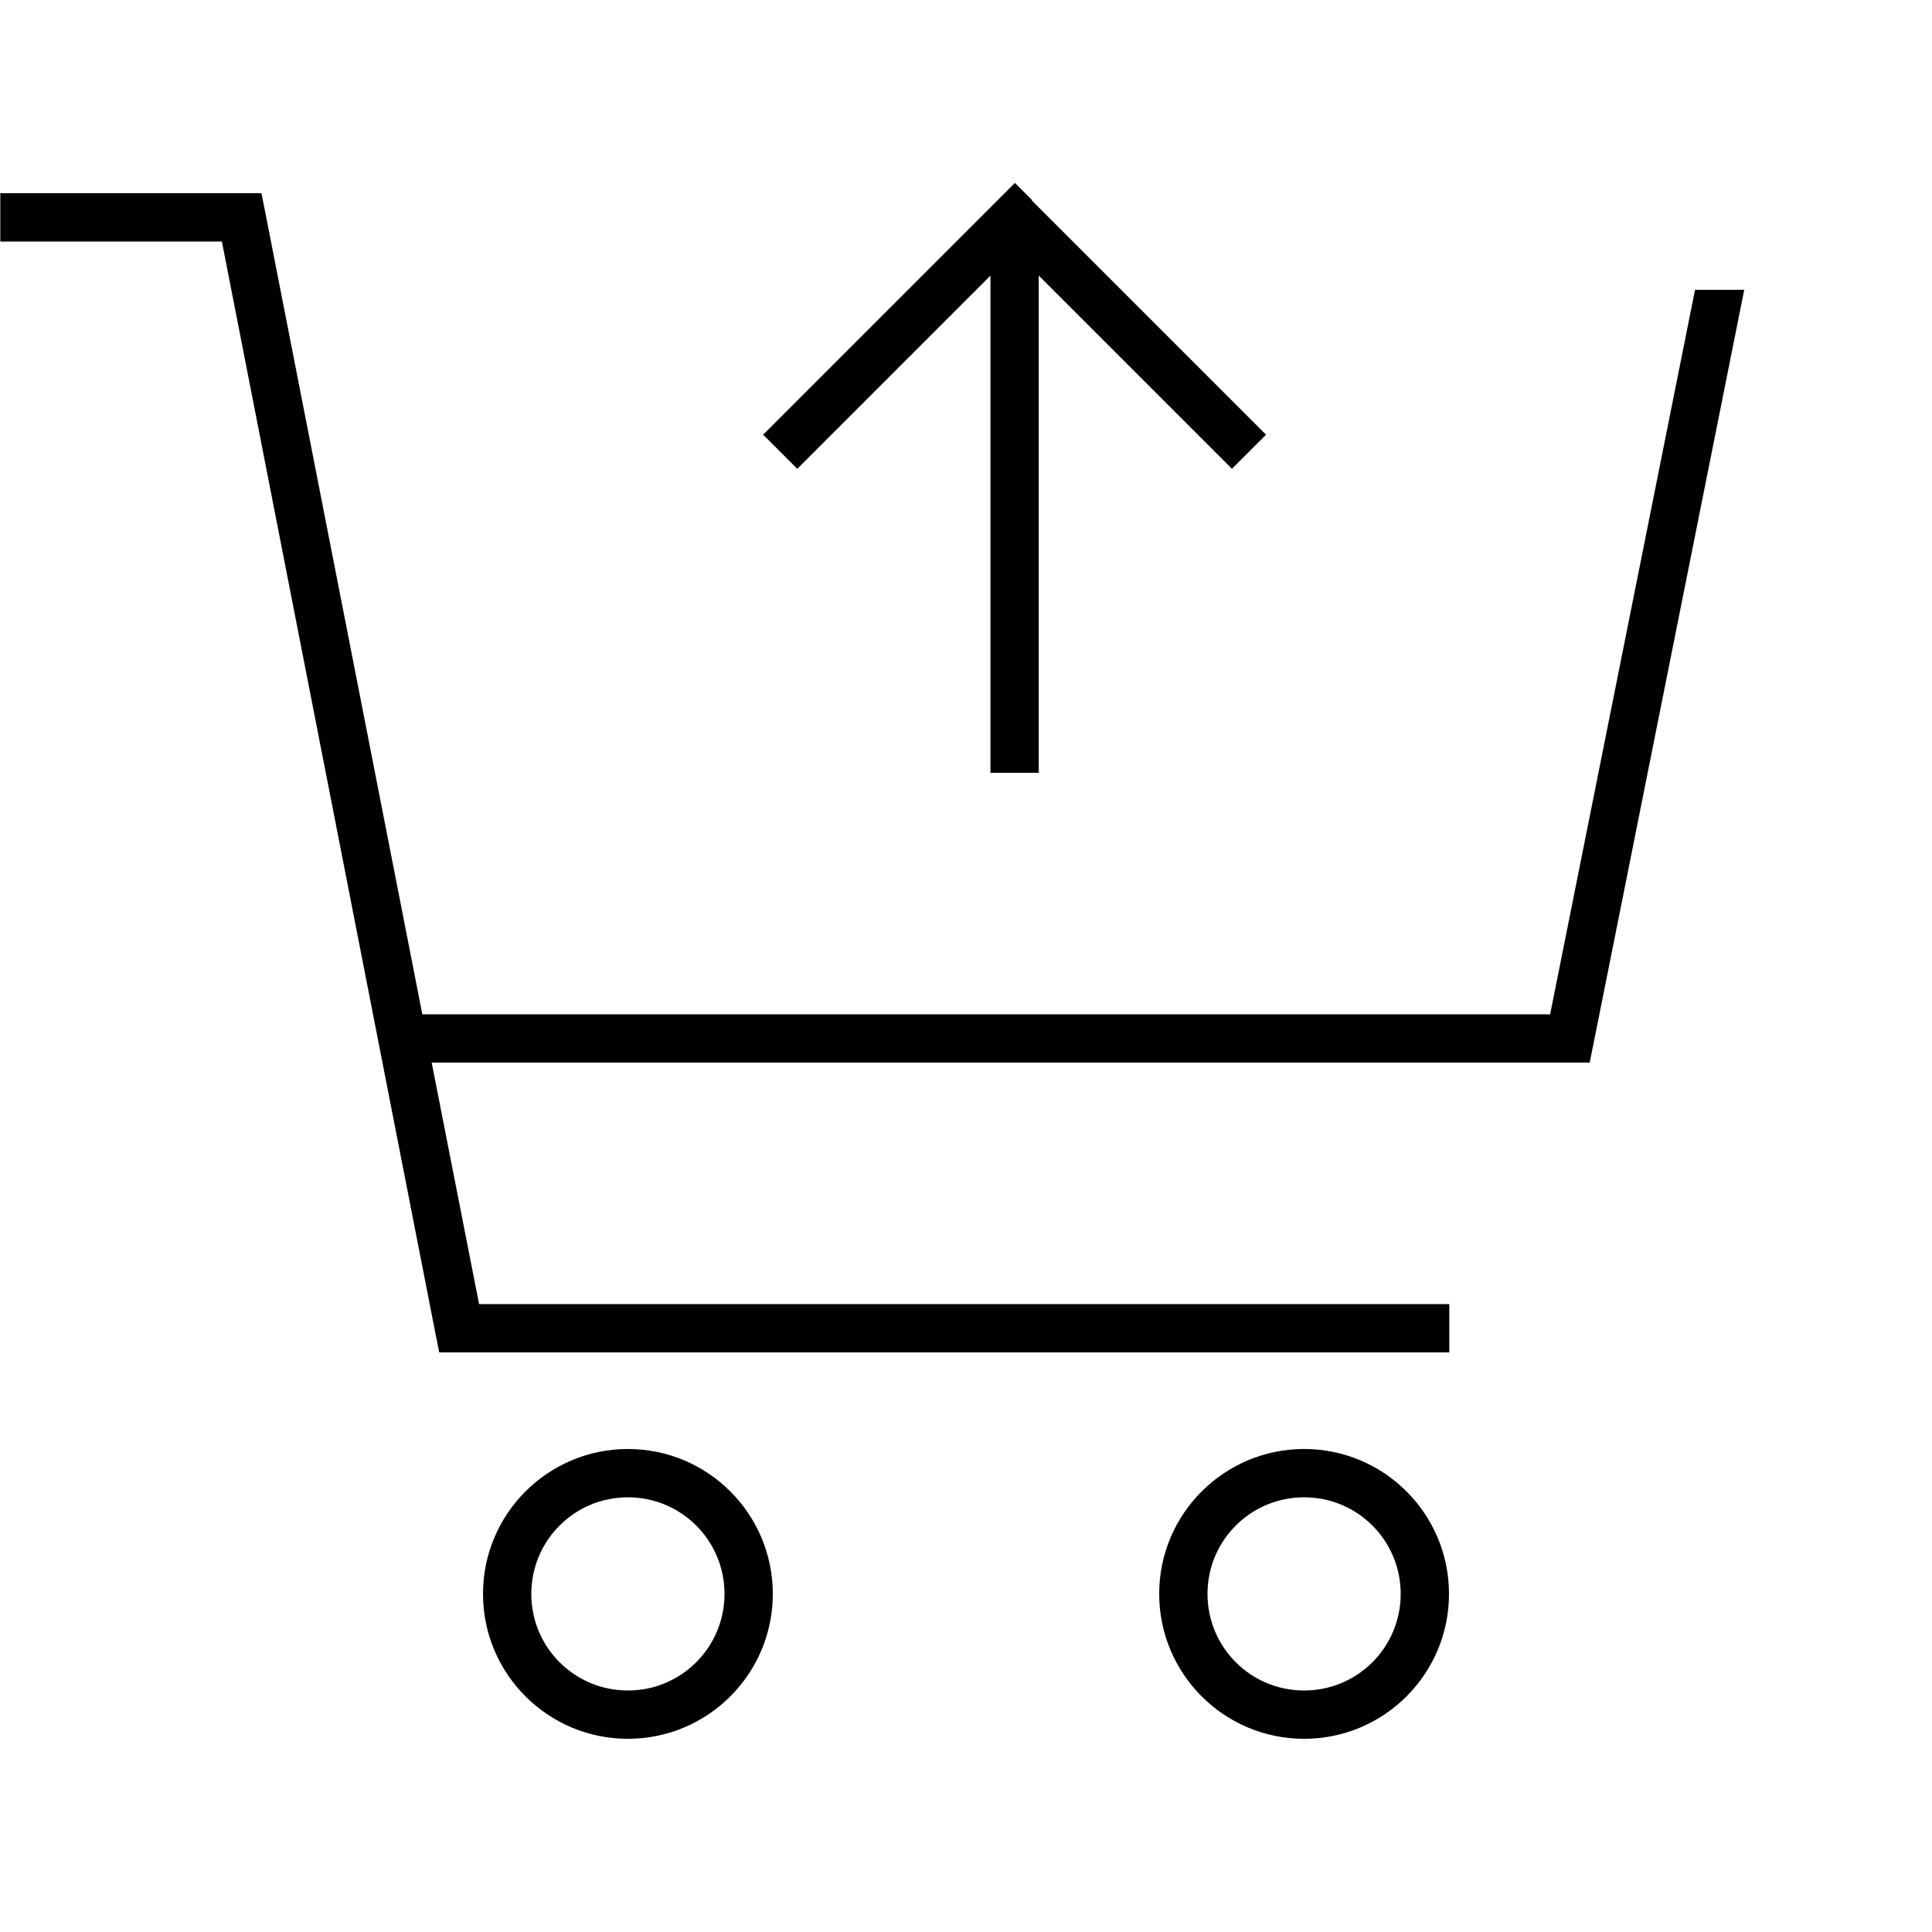 <svg xmlns="http://www.w3.org/2000/svg" viewBox="0 0 640 640"><!--! Font Awesome Pro 7.1.0 by @fontawesome - https://fontawesome.com License - https://fontawesome.com/license (Commercial License) Copyright 2025 Fonticons, Inc. --><path fill="currentColor" d="M341.7 66.3L413.7 138.3L419.4 144L408.1 155.3L402.4 149.6L344.1 91.3L344.1 256L328.1 256L328.1 91.3L269.8 149.6L264.1 155.3L252.8 144L258.5 138.3L330.5 66.3L336.2 60.6L341.9 66.3zM0 64L86.6 64L87.9 70.5L139.9 336L513.5 336L561.5 96L577.8 96L527.9 345.6L526.6 352L143 352L158.7 432L480.1 432L480.1 448L145.5 448L144.2 441.5L73.5 80L.1 80L.1 64zM208 560C225.7 560 240 545.7 240 528C240 510.3 225.7 496 208 496C190.3 496 176 510.3 176 528C176 545.7 190.3 560 208 560zM208 480C234.5 480 256 501.5 256 528C256 554.5 234.5 576 208 576C181.5 576 160 554.5 160 528C160 501.5 181.5 480 208 480zM464 528C464 510.3 449.7 496 432 496C414.3 496 400 510.3 400 528C400 545.7 414.3 560 432 560C449.7 560 464 545.7 464 528zM384 528C384 501.5 405.5 480 432 480C458.5 480 480 501.5 480 528C480 554.5 458.5 576 432 576C405.5 576 384 554.5 384 528z"/></svg>